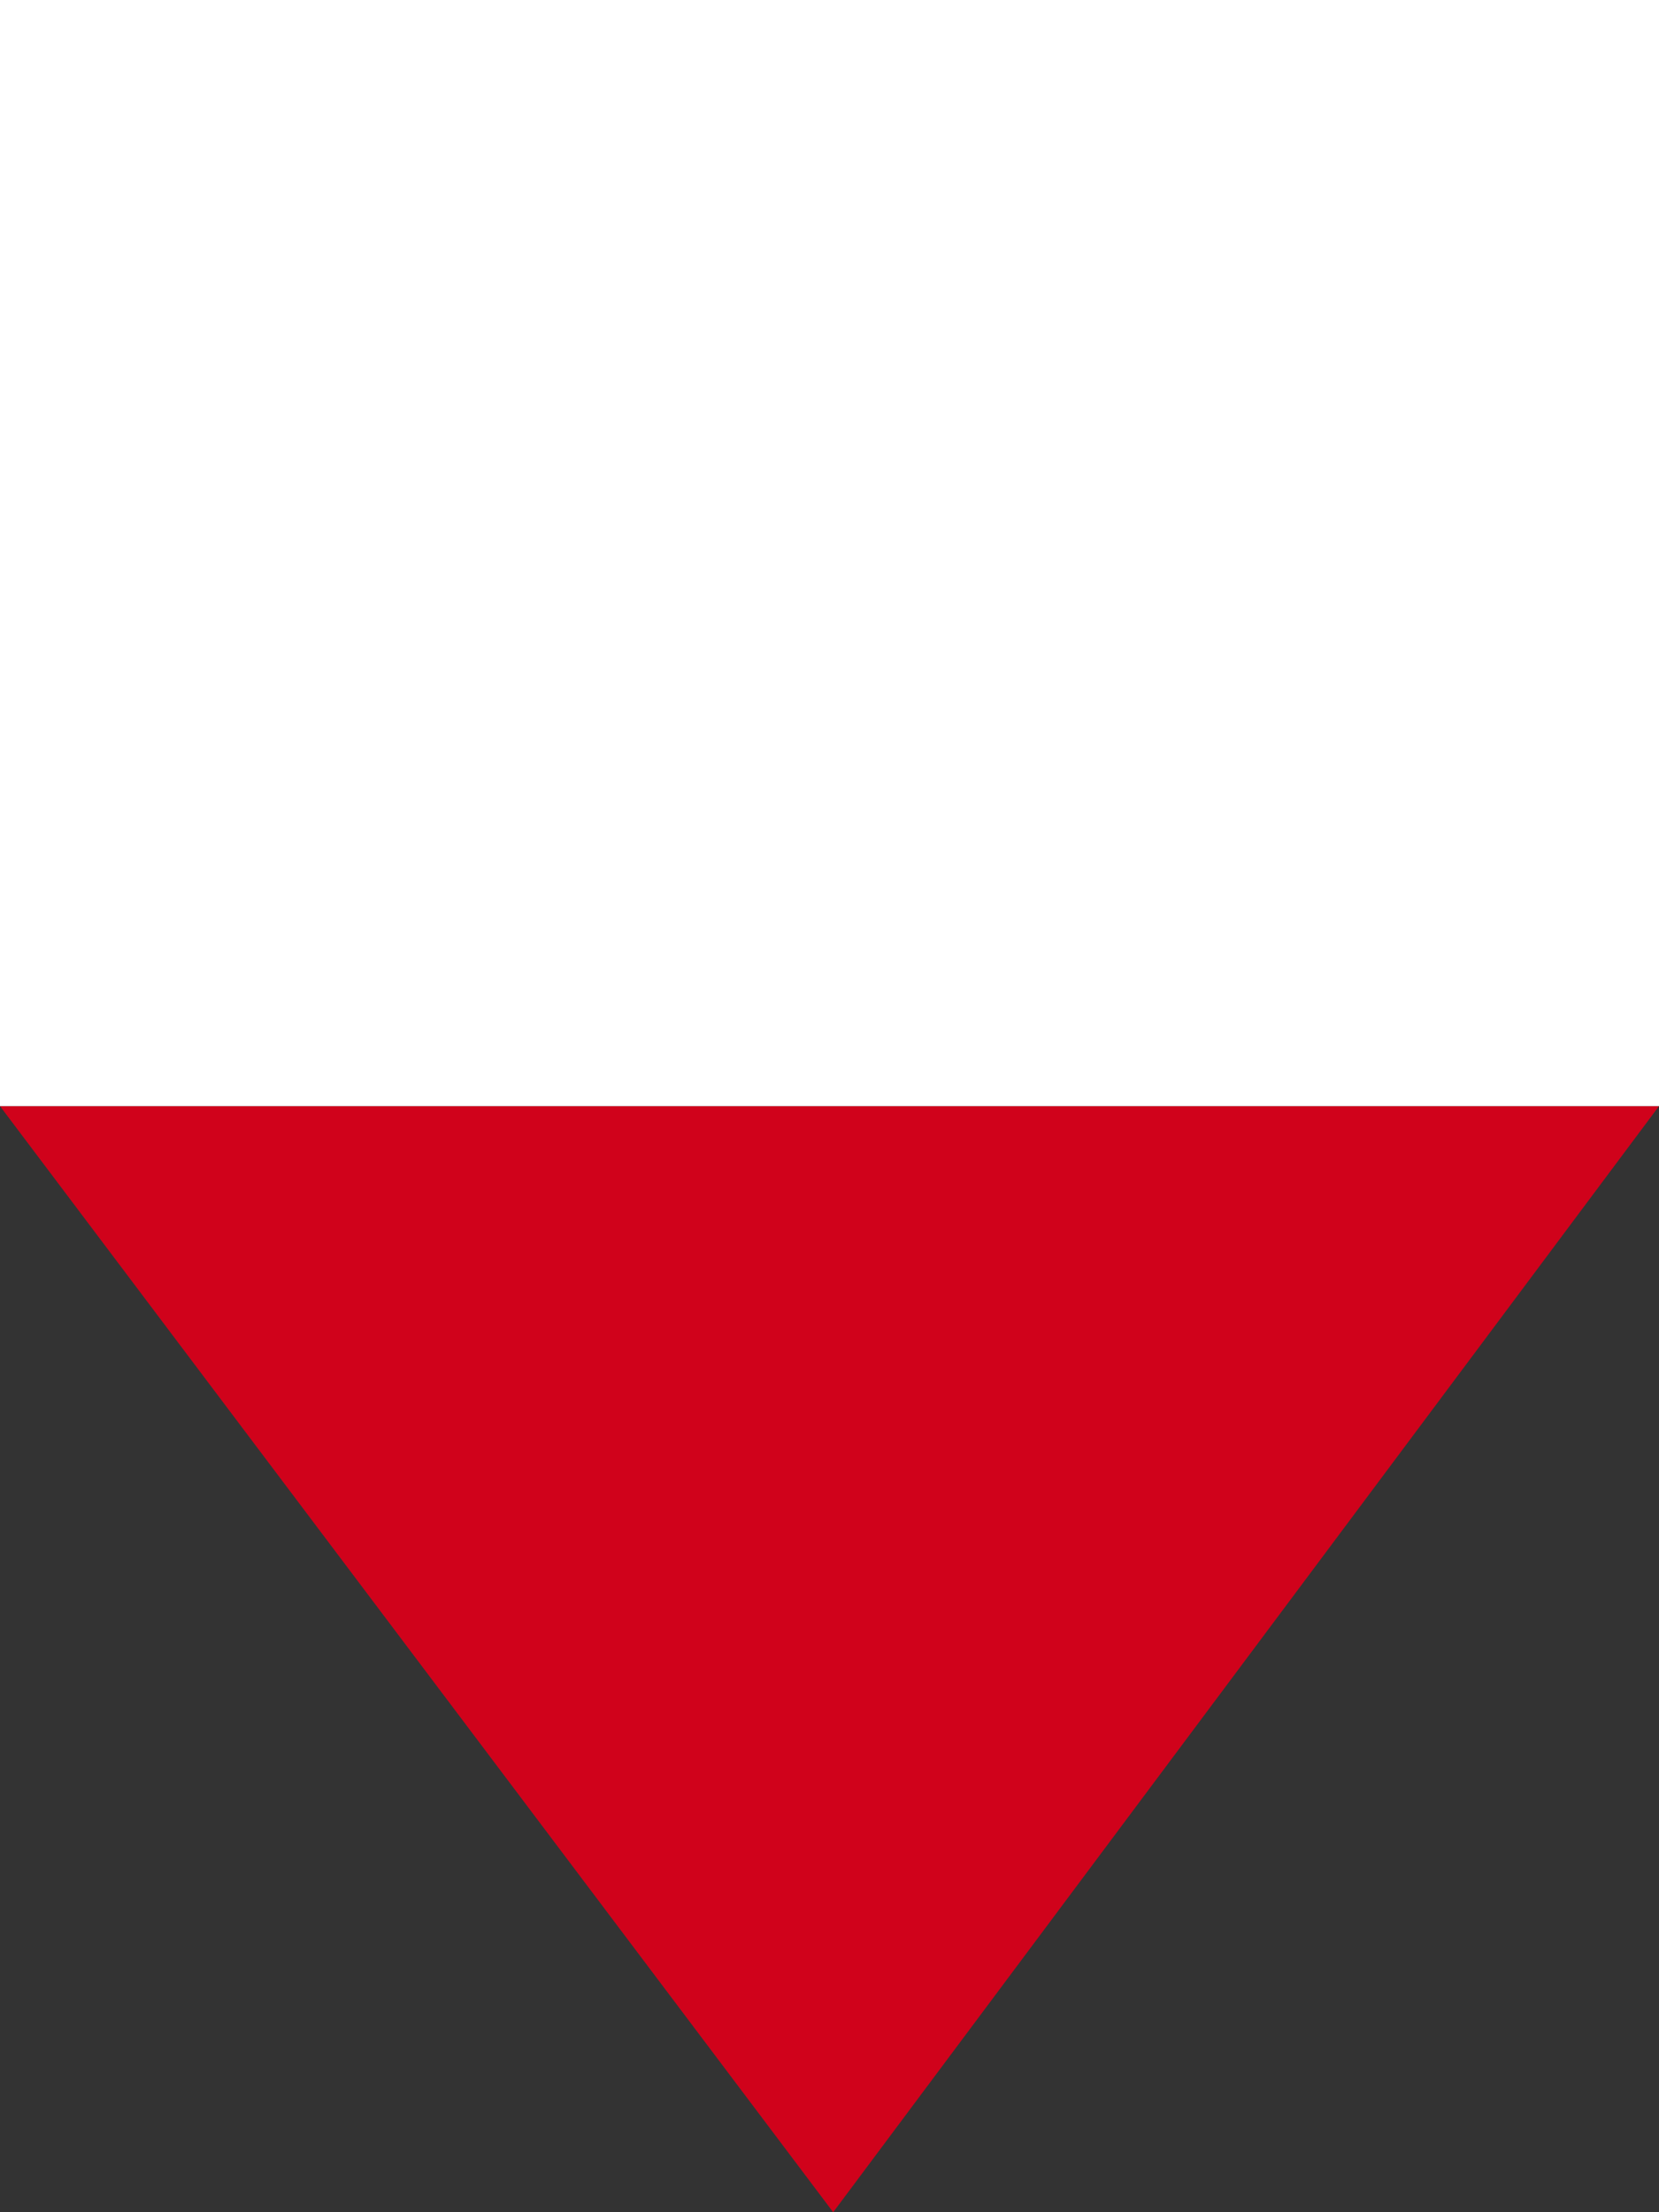 <?xml version="1.0" encoding="utf-8"?>
<!-- Generator: Adobe Illustrator 22.0.1, SVG Export Plug-In . SVG Version: 6.00 Build 0)  -->
<svg version="1.1" id="Layer_1" xmlns="http://www.w3.org/2000/svg" xmlns:xlink="http://www.w3.org/1999/xlink" x="0px" y="0px"
	 viewBox="0 0 22.5 30" style="enable-background:new 0 0 22.5 30;" xml:space="preserve">
<rect x="0" y="0" width="22.5" height="30" fill="#333333" stroke="none"/>
<style type="text/css">
	.st0{fill:#D0021B;}
	.st1{fill:#FFFFFF;}
</style>
<title>sample-triangle-up</title>
<polygon class="st0" points="11.3,30 0,15 22.5,15 "/>
<rect class="st1" width="22.5" height="15"/>
</svg>
